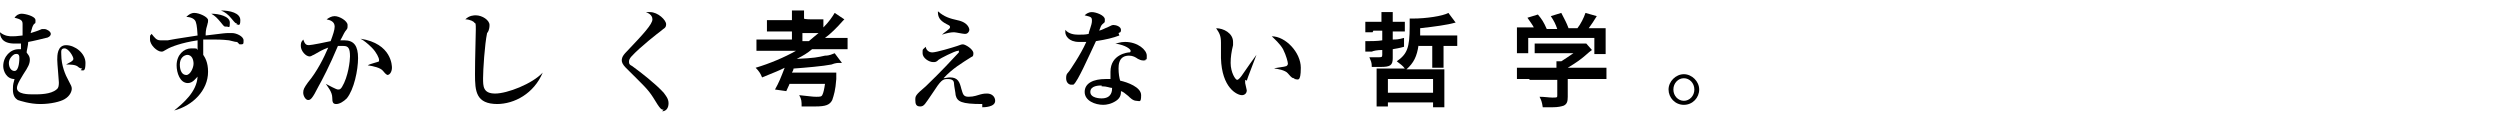 <?xml version="1.0" encoding="UTF-8"?>
<svg id="_レイヤー_1" data-name="レイヤー_1" xmlns="http://www.w3.org/2000/svg" version="1.1" viewBox="0 0 310 15">
  <!-- Generator: Adobe Illustrator 29.8.2, SVG Export Plug-In . SVG Version: 2.1.1 Build 3)  -->
  <g id="_1">
    <g>
      <path d="M10.2,8.5c-.2,0-.4-.1-.5-.2-.3-.3-1-.3-1.5-.3h0c.3-.2.9-.4.9-.7s-.6-1.3-1.1-1.3-.4.4-.4.8c0,1.3.5,2.5.9,3.2.3.6.4.7.4,1s-.2.9-.9,1.3c-.5.3-1.7.6-3,.6s-2.5-.4-2.8-.5c-.3-.2-.6-.5-.6-1.3s.1-.8.2-1.3c-1,0-1.4-1-1.4-1.6,0-1.2.9-2.1,1.9-2.1s.2,0,.3,0c0-.4,0-.5,0-.7-.3,0-.5,0-.8,0-1.6,0-1.8-.9-1.8-1.4.6.5,1.2.5,1.5.5s.5,0,1.3-.1c0-.8,0-1.3,0-1.4,0-.4-.1-.6-1-.8.2-.3.5-.5.9-.5s1.7.3,1.7.8,0,.3-.2.5c-.2.3-.2.4-.4,1.1.6-.2.7-.2,1.4-.5,0,0,.2,0,.3,0,.3,0,.8.3.8.6s-.4.5-.6.5c-.4.1-1.6.4-2.2.5,0,.4-.2,1.1-.2,1.3.1.2.4.4.4.9s-.2.9-.8,1.8c-.1.2-.8,1.2-.8,1.7,0,.8,1.4.8,2.1.8s2.1,0,2.8-.6c.3-.2.3-.6.3-.9s-.2-2.3-.2-2.8,0-1.8,1.1-1.8,2.4,1,2.4,2.2-.3.9-.6.9h0ZM1.9,6.7c-.2,0-.8.5-.8,1.1s.3,1,.7,1c.6,0,.6-1.5.6-1.6,0-.2,0-.6-.5-.5h0Z"/>
      <path d="M29.4,5.2c-.2,0-.2,0-1-.2-.8-.1-1.7-.1-1.9-.1-.7,0-1,0-1.3,0,0,.2,0,1.3,0,1.5,0,.1,0,.2,0,.4.2.3.6.9.6,2.1,0,2.3-1.9,4.2-4.2,4.8h0c1.1-.9,2.8-2.3,2.9-4.2-.2.2-.6.8-1.2.8-1,0-1.4-1.3-1.4-2.2,0-1.3.9-2.1,1.8-2.1s.6,0,.8.2c0-.3,0-.6,0-1.2-2,.3-3.3.8-3.8,1.1-.5.3-.5.3-.7.3-.5,0-1.4-.8-1.4-1.5s0-.4.2-.7c.4.5.6.8,1.1.8s.4,0,.9,0c1.6-.3,1.9-.3,3.7-.6,0-.3-.1-1.4-.2-1.6-.1-.5-.7-.7-1.2-.7.3-.3.6-.5,1-.5.6,0,1.7.5,1.7.9s0,.1-.1.6c-.2.6-.2,1-.2,1.3,2.4-.3,2.5-.3,2.8-.3.3,0,.4,0,.5,0,.5,0,1.4.4,1.4.9s0,.5-.5.5h0ZM23.3,6.8c-.5,0-1,.4-1,1.2s.3,1.3.8,1.3.9-.9.9-1.4-.2-1.1-.8-1.1ZM28,3.3c-.2,0-.2,0-.6-.5-.5-.6-.7-.8-1.2-1.1.9,0,2.3.3,2.3,1.1s-.1.5-.4.5h0ZM29.4,2.9c-.2,0-.2,0-.7-.6-.4-.5-.8-.8-1.3-1,1.1,0,2.4.3,2.4,1.2s-.3.5-.5.5h0Z"/>
      <path d="M43,12.2c-.4.4-.9.7-1.3.7s-.5-.2-.5-.8c0-.7-.6-1.4-.8-1.7h0c.4.2,1.3.7,1.5.7s.3,0,.5-.3c.8-1.3,1-3.3,1-3.8,0-1-.2-1.3-.8-1.3s-.3,0-.7,0c-1,2.4-2,4.3-2.4,5-.8,1.6-1,1.7-1.3,1.7s-.6-.5-.6-.9.1-.6.6-1.3c1.1-1.3,2-3.1,2.5-4.3-.8.3-1.1.5-1.8.9-.1,0-.3.2-.5.2-.5,0-1.1-.7-1.1-1.3s.2-.6.3-.8c.2.6.4.7.7.7s2.3-.4,2.7-.5c.3-.8.5-1.4.5-1.8,0-.6-.5-.8-1-.9.3-.2.6-.4,1-.4.6,0,1.6.6,1.6,1.1s0,.4-.3.8c-.2.3-.3.6-.6,1.1,0,0,.3,0,.5,0,1.2,0,1.7.7,1.7,2.2s-.5,3.9-1.4,5h0ZM48.2,9.3c-.2,0-.3,0-.7-.5-.3-.4-1.2-.6-1.9-.7h0c.3-.2,1.3-.4,1.4-.5,0,0,0-.2,0-.2,0-.2-.3-.9-.9-1.5-.5-.5-1-.9-1.4-1.1,3.9.6,3.9,3.4,3.9,3.6,0,.4-.2.9-.6.9h0Z"/>
      <path d="M61.7,12.9c-2.7,0-2.8-1.6-2.8-3.7s.1-4.7.1-5.5,0-.8-.2-.9c0-.1-.5-.4-1.1-.4.5-.5,1.1-.5,1.3-.5.8,0,1.7.6,1.7,1.2s-.2.9-.3,1c-.3,1.4-.5,4.6-.5,5.6s0,1.9,1.5,1.9,4.6-1.2,5.9-2.6h0c-1.1,2.6-3.5,3.9-5.7,3.9h0Z"/>
      <path d="M82.3,13.6c-.3,0-.4,0-1.3-1.5-.7-1.1-1.2-1.5-3.4-3.7-.4-.4-.5-.7-.5-.9s0-.5.6-1.1c2.1-2.2,3.2-3.4,3.2-4s-.6-.8-.8-.9c.1,0,.2,0,.5,0,1,0,2,1,2,1.5s-.3.5-.6.8c-.4.3-2.6,2-3.7,3.2,0,0-.3.3-.3.6s0,.4.4.6c1.1.8,2.9,2.2,3.9,3.3.2.3.6.7.6,1.3s-.3,1-.8,1h0Z"/>
      <path d="M95.4,6.3c-.7,0-1.2,0-1.6,0v-1.4c.3,0,.8,0,1.6,0h2.8v-1h-1.7c-.7,0-1,0-1.4,0v-1.4c.3,0,.8,0,1.4,0h1.7c0-.6,0-.8,0-1.2h1.5c0,.3,0,.5,0,1h0c0,.1,1,.1,1,.1.7,0,1.1,0,1.4,0v1c.7-.7,1.1-1.3,1.4-1.8l1.2.8c0,0,0,0-.2.2-.7.8-1.5,1.6-2.2,2.1h1.3c.7,0,1.2,0,1.5,0v1.4c-.4,0-.9,0-1.5,0h-2.9c-.6.5-1.1.8-1.9,1.2h0c2.2-.1,2.6-.2,3.5-.4.6,0,.9-.2,1.2-.3l.9,1.2c0,0-.2,0-.3,0-.2,0-.5,0-1,.2-1,.2-3.3.4-4.7.5,0,0,0,.2-.2.5h4.2c.8,0,1,0,1.3,0,0,0,0,0,0,.2,0,0,0,.4,0,.6-.1,1.4-.3,2-.5,2.6-.3.6-.8.8-2.1.8s-1.1,0-1.7,0c0-.6,0-.9-.3-1.4,1.1.1,1.6.2,2.1.2s.7,0,.8-.3c.1-.2.2-.6.3-1.3h-4.4c-.1.3-.2.4-.4.9l-1.4-.2c.5-.9.7-1.4,1.2-2.7-.8.4-1.1.5-2.8,1.2-.2-.5-.4-.8-.8-1.2,1.7-.5,3.6-1.3,5-2.1h-3.1,0ZM100.3,5.1c.5-.4.8-.7,1.2-1-.3,0-.4,0-.9,0h-1.1v1h.8Z"/>
      <path d="M121.8,12.9c-2.6,0-3.1-.3-3.3-1.1,0-.2-.2-1.2-.2-1.4,0-.4-.2-.6-.8-.6s-.8.1-1.9,1.8c-.9,1.3-1,1.6-1.5,1.6s-.6-.3-.6-.8,0-.6,1.3-1.7c.6-.6,1.6-1.5,4.1-4.2,0,0,0-.1,0-.2s0,0-.1,0c-.4,0-2.3,1-2.4,1.1-.3.3-.4.3-.7.3-.5,0-1.3-.5-1.3-1.1s0-.4.4-.8c0,.3.3.7.8.7s2.5-.6,3.1-.8c.5-.2.6-.2.7-.2.3,0,1.3.6,1.3,1.1s-.2.4-.3.5c-1.1.7-2.3,1.4-3.4,2.6.2,0,.5-.1.8-.1,1,0,1.2.6,1.4,1.4.2.6.2,1,.9,1s1.1-.2,1.5-.3c.4-.1.6-.1.8-.1.6,0,1,.4,1,.9,0,.8-1.4.8-1.6.8h0ZM119.6,4.2c-.2,0-1.1-.2-1.3-.2-.4,0-.9.1-1.5.3h0c.3-.3,1-.7,1-.9s0-.2-.4-.4c-1-.5-1.1-1-1.1-1.6.8.7,1.5.9,2.4,1.1,1.5.3,1.5,1.2,1.5,1.2,0,.2-.2.5-.5.5Z"/>
      <path d="M138.8,4.4c-.8.3-1.6.5-2.9.7-.1.2-1.2,2.6-1.6,3.4-.4.8-.9,1.8-1.2,2,0,0-.2,0-.3,0-.2,0-.6-.2-.6-.8s.2-.6.4-.9c0,0,1.4-2,2.1-3.6-.2,0-.5,0-.9,0-1.3,0-1.7-.8-1.7-1.2s0-.2,0-.3c.4.5,1.1.6,1.6.6s.9,0,1.3-.1c0-.3.4-1.1.4-1.6s-.1-.5-.9-.7c.1-.1.4-.4.9-.4s1.6.4,1.6.9,0,.3-.3.6c-.2.2-.2.3-.4.8.4-.1.7-.3,1-.4.6-.3.6-.3.8-.3.3,0,.9.2.9.6s-.2.3-.3.4h0ZM142.2,7.4c0,0-.2.1-.4.1-.3,0-.5-.1-.7-.2-.3-.2-.6-.4-1.1-.4-1.3,0-1.3,1.2-1.3,1.6,0,.6.1,1.2.2,1.5.9.2,2.6.8,2.6,1.8s-.2.7-.6.7-.8-.4-1-.6c-.5-.4-.6-.5-.9-.6,0,.3,0,.8-.6,1.2-.6.4-1.2.5-1.6.5-1,0-2.3-.5-2.3-1.6s1.1-1.6,2.6-1.6.4,0,.6,0c0-.4,0-.6,0-.9,0-2.2,2.2-2.4,2.3-2.4.1,0,.2,0,.2-.2,0-.2-.6-.7-1.9-.9.2,0,.6-.2,1.2-.2,1.6,0,2.7,1,2.7,1.7s0,.3-.2.5h0ZM136.6,10.6c-.3,0-1.4,0-1.4.8s1.3.8,1.4.8c1.3,0,1.3-1,1.3-1.3-.3,0-.6-.2-1.3-.2h0Z"/>
      <path d="M154.4,9.9c0,.2,0,.3,0,.4,0,.1.2.8.2.9,0,.4-.3.6-.6.6-.6,0-2.5-.9-2.6-4.6,0-.3,0-1.6,0-1.9,0-.9-.2-1.2-.6-1.8.9,0,2.1.6,2.1,1.7s0,.3,0,.4c-.2.8-.3,1.5-.3,2.2,0,1.2.6,2.1.8,2.1s.5-.4.7-.7c.4-.6,1.4-2,1.7-2.4h0c-.1.3-1.2,3.1-1.2,3.2h0ZM160.5,9.7c-.2,0-.3,0-.8-.6-.3-.4-1.4-.6-1.7-.6h0c.1-.1,1.3-.2,1.5-.3,0,0,.2-.1.2-.3s-.2-1-.6-1.8c-.4-.7-1.1-1.3-1.4-1.6,1.7,0,3.6,2,3.6,3.9s-.4,1.4-.8,1.4Z"/>
      <path d="M170.2,4c-.3,0-.6,0-.9,0v-1.3c.3,0,.5,0,.9,0h1.1v-.2c0-.5,0-.7,0-1h1.4c0,.3,0,.5,0,1v.2h.9c.3,0,.4,0,.6,0v1.2c-.3,0-.4,0-.6,0h-.9v1c.4,0,.7,0,1.4-.2v1.1c-.7.2-.9.2-1.4.3v1.1c0,.9-.3,1.1-1.5,1.1s-.7,0-1.1,0c0-.6-.1-.7-.3-1.2.4,0,.9,0,1.1,0,.4,0,.5,0,.5-.3v-.6c-.6,0-1.1.1-1.3.2-.4,0-.5,0-.8,0v-1.3s.2,0,.4,0c.2,0,1.2,0,1.7-.1v-1.2h-1.1,0ZM175.9,5.6c-.2,1.4-.6,2.2-1.5,3h3.6c.5,0,.8,0,1.1,0,0,.3,0,.6,0,1.1v2.3c0,.5,0,.9,0,1.3h-1.4v-.6h-5.6v.5h-1.4c0-.4,0-.8,0-1.3v-2.3c0-.5,0-.8,0-1.1.4,0,.6,0,1.1,0h2.4c-.3-.4-.5-.5-1-.9,1.3-.9,1.6-1.7,1.6-4.3s0-.8,0-1h.4c1.6,0,3.7-.3,4.4-.7l.9,1.2c-1.1.3-2.6.5-4.4.7v.9s3.4,0,3.4,0c.6,0,.8,0,1.2,0v1.3c-.3,0-.6,0-1.1,0h-.6v1.7c0,.5,0,.7,0,1h-1.4c0-.3,0-.5,0-1v-1.7h-1.7ZM172.1,11.5h5.6v-1.7h-5.6v1.7Z"/>
      <path d="M189.6,9.8c-.6,0-1.1,0-1.5,0v-1.4c.4,0,.9,0,1.5,0h3.4c0-.3,0-.6,0-.8h.6c.5-.3.9-.6,1.5-1h-3.5c-.5,0-.9,0-1.3,0v-1.2c.4,0,.8,0,1.3,0h4.1c.5,0,.8,0,1,0l.7.8c-.1.1-.3.2-.5.4-.9.8-1.5,1.2-2.5,1.8h3.3c.6,0,1.2,0,1.5,0v1.4c-.4,0-.9,0-1.6,0h-3.2v2.2c0,.6-.1.9-.5,1.1-.3.1-.7.2-1.4.2s-.6,0-1.2,0c-.1-.7-.2-.9-.4-1.3.6,0,1.2.1,1.6.1.6,0,.6,0,.6-.3v-1.9h-3.4,0ZM190.3,3.6c-.3-.6-.5-.8-.9-1.4l1.3-.4c.5.6.7.9,1.1,1.8h1.3c-.2-.6-.4-1-.8-1.6l1.3-.4c.5,1,.6,1.1.9,1.9h1.1c.4-.5.8-1.3,1-1.9l1.4.4c-.3.5-.7,1.1-1,1.5h.6c.9,0,1.1,0,1.5,0,0,.3,0,.6,0,1v1.2c0,.3,0,.7,0,1h-1.4v-2h-8.2v1.9h-1.4c0-.3,0-.6,0-1v-1.2c0-.4,0-.8,0-1,.6,0,.6,0,1.5,0h.6,0Z"/>
      <path d="M208.8,13c-1.1,0-1.9-.9-1.9-1.9s.9-1.9,1.9-1.9,1.9.9,1.9,1.9-.8,1.9-1.9,1.9ZM208.8,9.7c-.7,0-1.3.6-1.3,1.4s.6,1.4,1.3,1.4,1.3-.6,1.3-1.4-.6-1.4-1.3-1.4Z"/>
    </g>
  </g>
</svg>